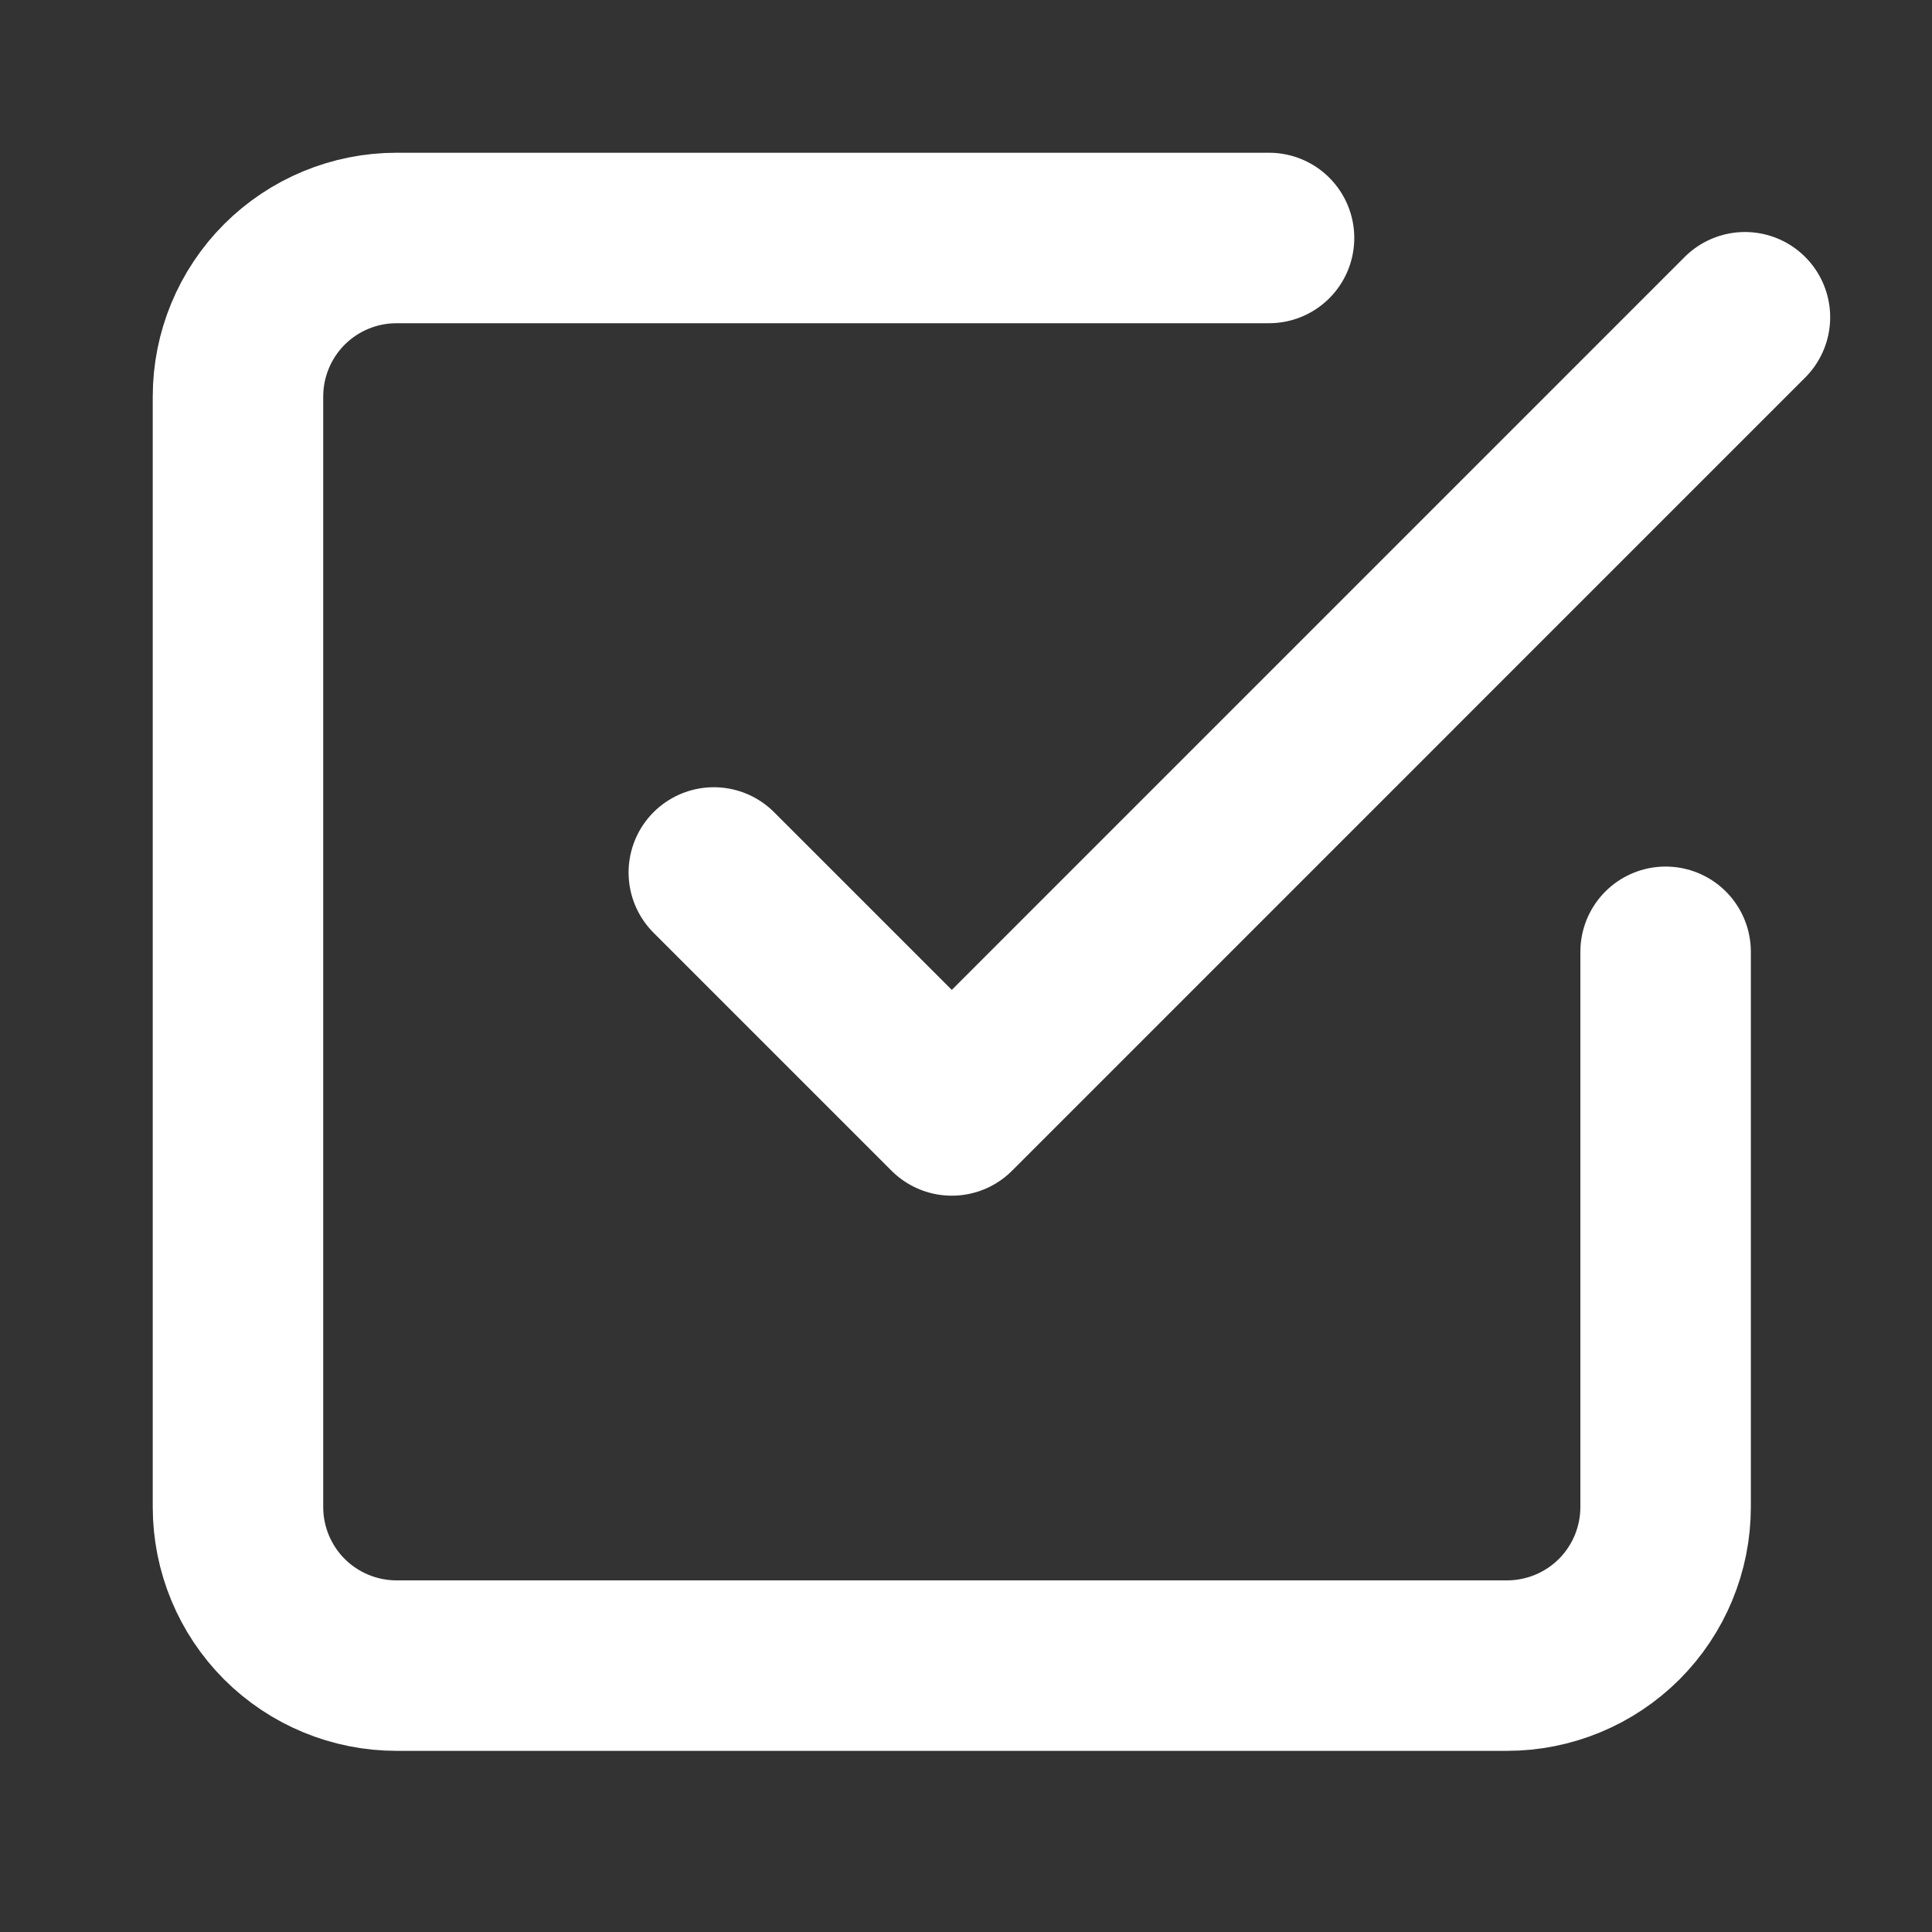 <svg width="34" height="34" viewBox="0 0 34 34" fill="none" xmlns="http://www.w3.org/2000/svg">
<rect x="0" y="0" width="34" height="34" fill="#333333" stroke="none"/>
<path d="M12.562 15.354L16.75 19.542L30.708 5.583" stroke="#fff" stroke-width="3" stroke-linecap="round" stroke-linejoin="round"/>
<path d="M29.312 16.75V26.521C29.312 27.261 29.018 27.971 28.495 28.495C27.971 29.018 27.261 29.312 26.521 29.312H6.979C6.239 29.312 5.529 29.018 5.005 28.495C4.482 27.971 4.188 27.261 4.188 26.521V6.979C4.188 6.239 4.482 5.529 5.005 5.005C5.529 4.482 6.239 4.188 6.979 4.188H22.333" stroke="#fff" stroke-width="3" stroke-linecap="round" stroke-linejoin="round"/>
</svg>
